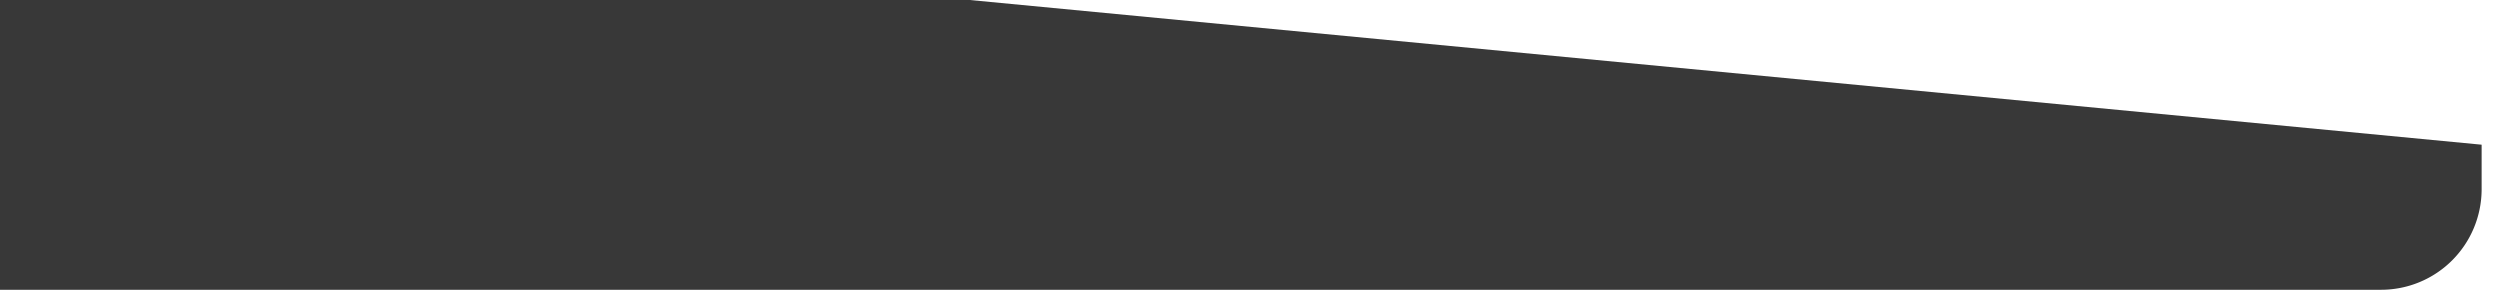<svg xmlns="http://www.w3.org/2000/svg" width="132" height="16" fill="none"><g clip-path="url(#clip0)"><path fill="#383838" d="M51.21 0H0v15.3h125.71a5.31 5.31 0 005.32-5.3V7.64L51.2 0z"/></g><defs><clipPath id="clip0"><path fill="#fff" d="M0 0h131.03v15.3H0z"/></clipPath></defs></svg>